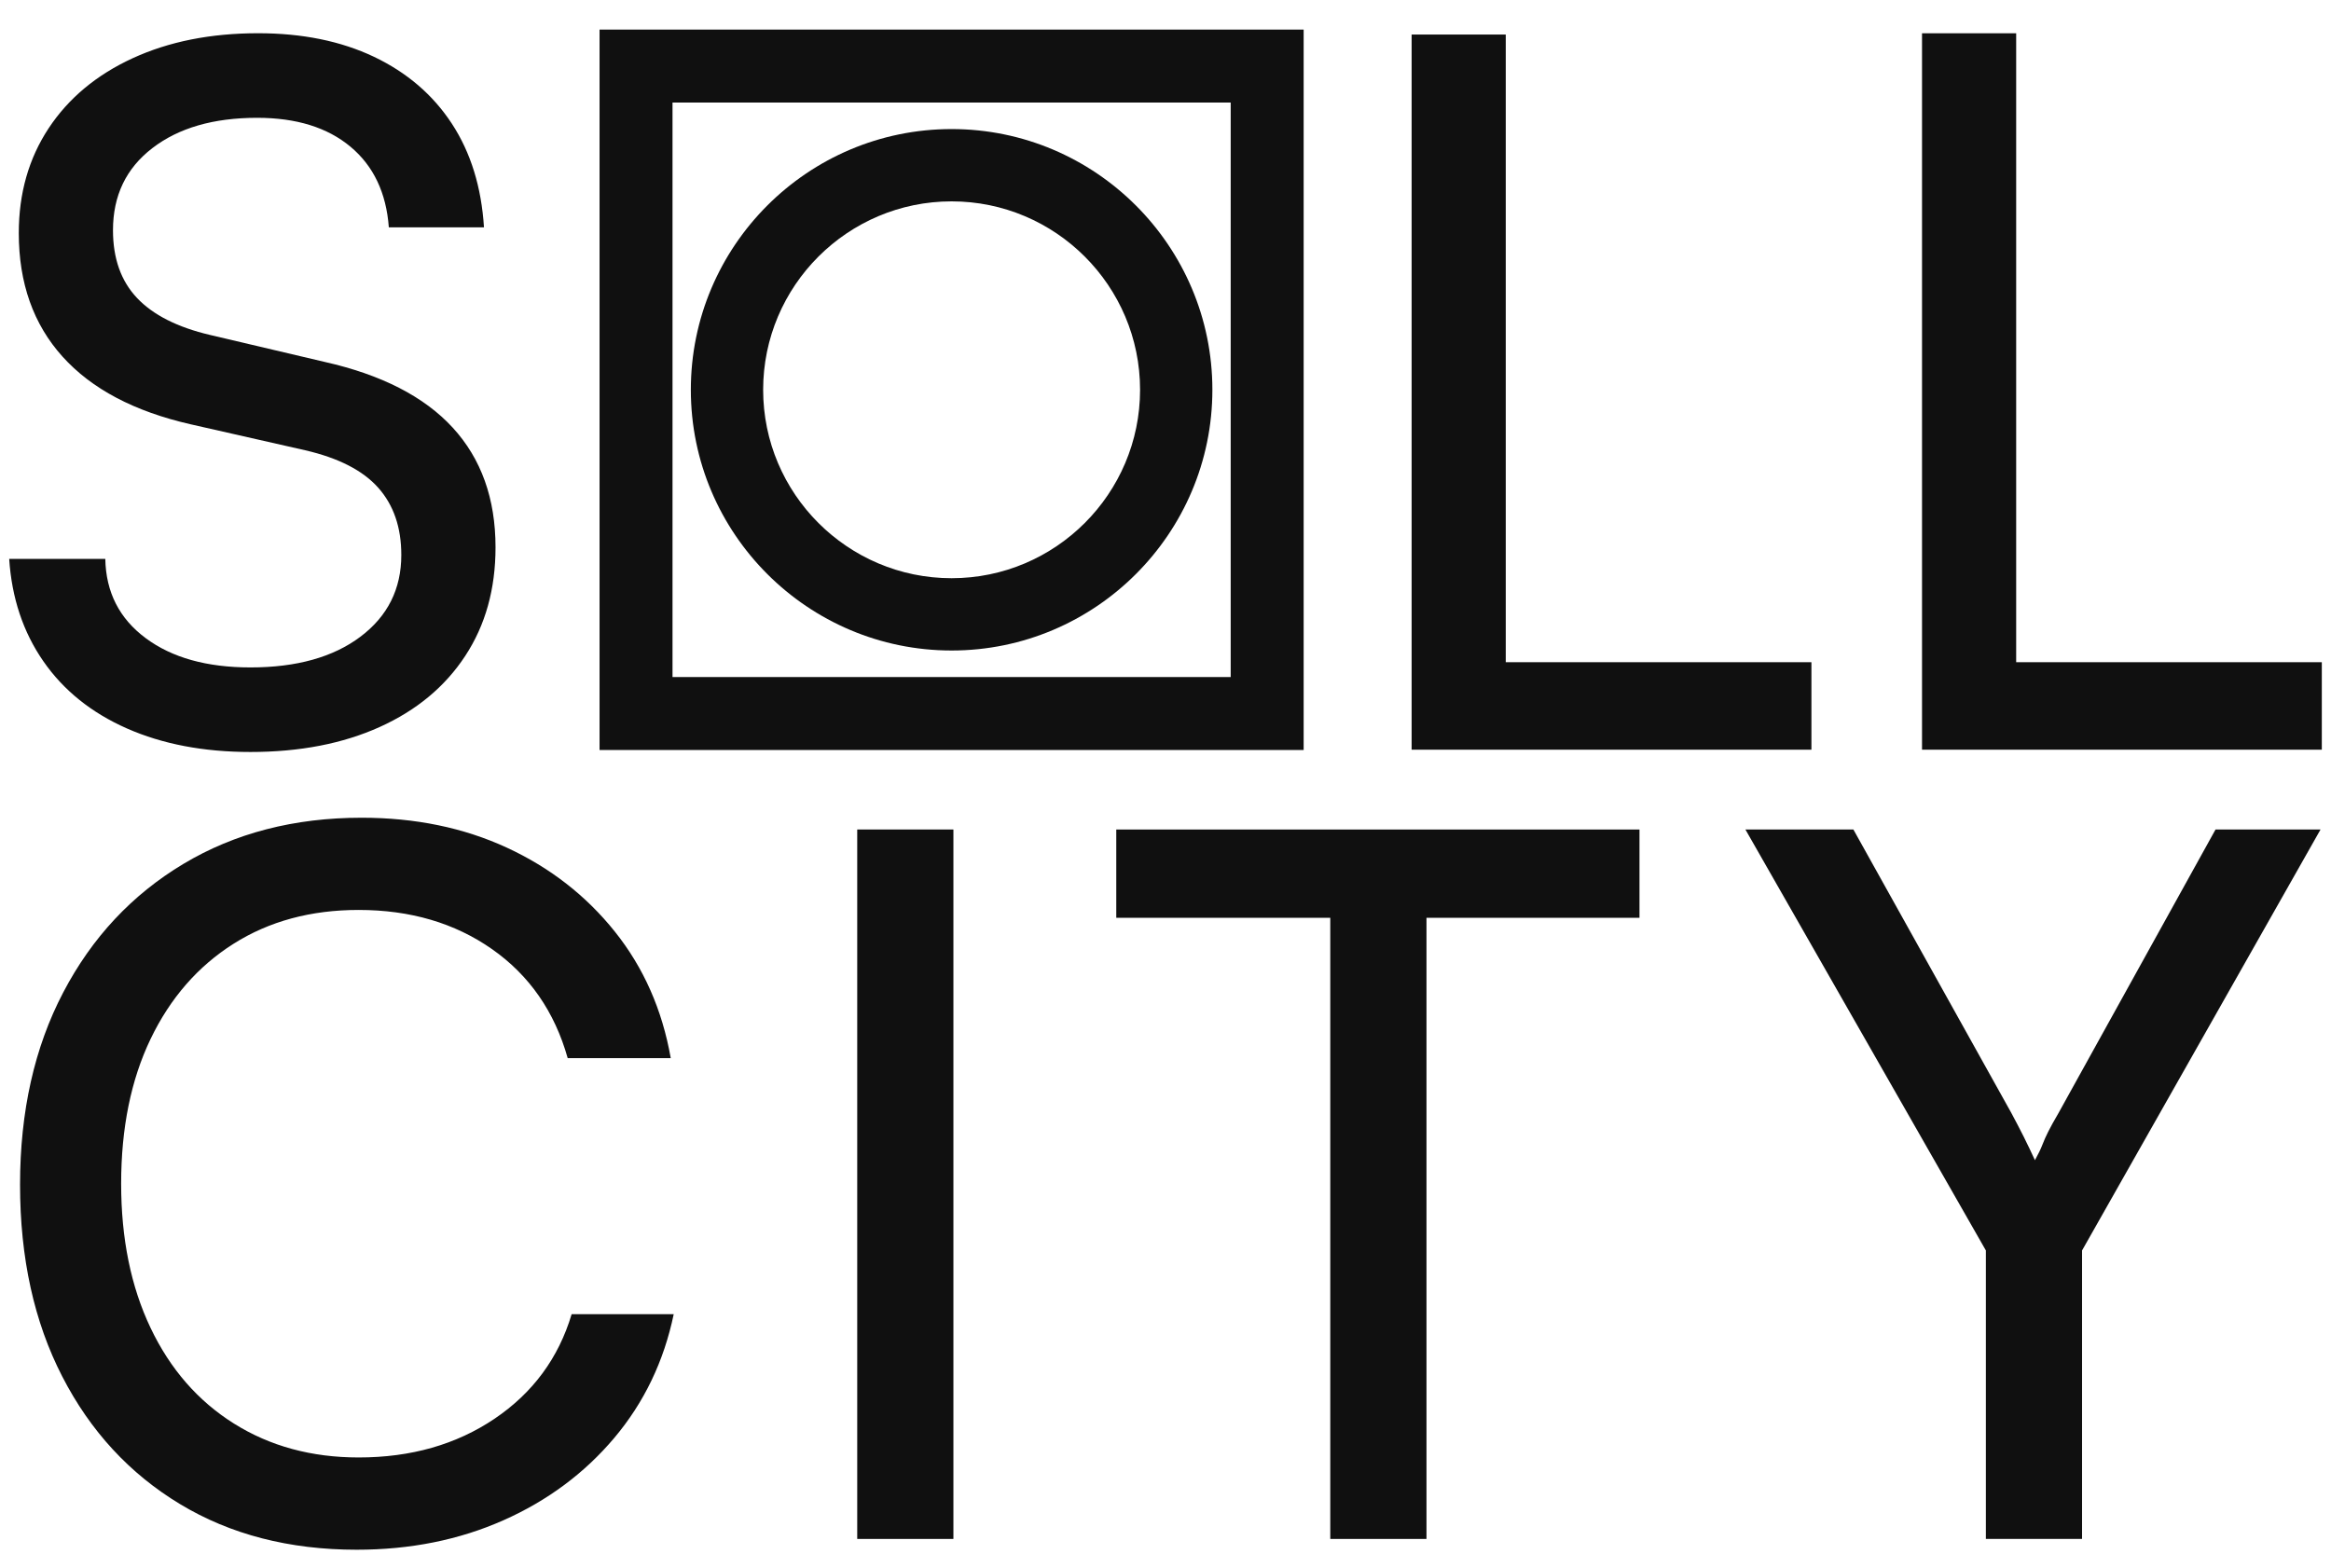 <svg xmlns="http://www.w3.org/2000/svg" xmlns:xlink="http://www.w3.org/1999/xlink" id="Capa_1" x="0px" y="0px" viewBox="0 0 1000 672.94" style="enable-background:new 0 0 1000 672.94;" xml:space="preserve"><style type="text/css">	.st0{fill:#101010;}</style><g>	<g>		<path class="st0" d="M153.02,664.96c-28.91,0-54.18-6.53-75.79-19.58c-21.62-13.05-38.46-31.3-50.52-54.74   C14.64,567.21,8.6,539.78,8.6,508.34c0-31.43,6.17-58.94,18.53-82.52c12.34-23.58,29.54-41.96,51.58-55.16   c22.03-13.19,47.5-19.79,76.41-19.79c23.01,0,43.79,4.28,62.32,12.84c18.52,8.56,33.96,20.56,46.31,36   c12.35,15.44,20.35,33.54,24,54.31h-44.21c-5.61-19.93-16.42-35.5-32.42-46.74c-16-11.22-35.09-16.84-57.26-16.84   c-20.49,0-38.38,4.84-53.68,14.52s-27.15,23.3-35.58,40.84c-8.42,17.55-12.63,38.25-12.63,62.1c0,23.58,4.21,44.21,12.63,61.89   c8.42,17.68,20.35,31.37,35.79,41.05c15.43,9.68,33.26,14.53,53.47,14.53c22.46,0,41.89-5.54,58.32-16.63   c16.42-11.09,27.43-26.03,33.05-44.84h43.79c-4.21,20.21-12.71,37.89-25.47,53.05c-12.78,15.16-28.63,26.95-47.58,35.37   S176.03,664.96,153.02,664.96z"></path>		<path class="st0" d="M409.01,355.92v304.41h-41.26V355.92H409.01z"></path>		<polygon class="st0" points="703.34,355.93 703.34,393.81 611.96,393.81 611.96,660.33 570.69,660.33 570.69,393.81    478.88,393.81 478.88,355.93   "></polygon>		<path class="st0" d="M851.94,536.55L748.78,355.92h46.32l67.79,121.68c1.96,3.65,3.71,7.02,5.26,10.1   c1.54,3.09,3.16,6.46,4.84,10.11c1.4-2.53,2.46-4.7,3.16-6.53c0.7-1.82,1.54-3.72,2.53-5.69c0.98-1.96,2.46-4.63,4.42-8   l67.37-121.68h45.05L893.2,536.55v123.78h-41.26V536.55z"></path>	</g>	<path class="st0" d="M559.27,321.81H257.21V12.69h302.06V321.81z M288.51,290.51h239.46V43.99H288.51V290.51z"></path>	<path class="st0" d="M408.24,279.12c-61.68,0-111.87-50.18-111.87-111.87S346.55,55.38,408.24,55.38  c61.69,0,111.87,50.18,111.87,111.87S469.92,279.12,408.24,279.12z M408.24,86.4c-44.58,0-80.85,36.27-80.85,80.85  s36.27,80.85,80.85,80.85s80.85-36.27,80.85-80.85S452.82,86.4,408.24,86.4z"></path>	<path class="st0" d="M8.06,100.02c0-17.04,4.26-32.01,12.78-44.94c8.52-12.91,20.54-22.95,36.08-30.1  c15.53-7.14,33.46-10.72,53.81-10.72c18.97,0,35.52,3.37,49.69,10.1c14.15,6.74,25.29,16.29,33.4,28.66  c8.11,12.37,12.71,27.21,13.81,44.53h-40.82c-1.1-14.84-6.6-26.39-16.49-34.63s-23.23-12.37-39.99-12.37  c-18.7,0-33.68,4.33-44.94,12.99C54.1,72.19,48.47,83.94,48.47,98.78c0,12.1,3.43,21.79,10.31,29.07  c6.87,7.28,17.32,12.57,31.34,15.87l49.07,11.55c24.46,5.5,42.81,14.91,55.04,28.24c12.23,13.34,18.35,30.45,18.35,51.33  c0,17.88-4.33,33.4-12.99,46.59c-8.66,13.2-20.89,23.37-36.7,30.51c-15.81,7.14-34.29,10.72-55.46,10.72  c-20.07,0-37.72-3.37-52.98-10.1c-15.25-6.73-27.21-16.35-35.87-28.86C9.92,271.2,5.04,256.57,3.94,239.8h41.23  c0.27,14.29,6.04,25.63,17.32,34.01c11.27,8.39,26.25,12.57,44.94,12.57c19.79,0,35.52-4.39,47.21-13.19  c11.68-8.8,17.52-20.47,17.52-35.05c0-11.82-3.3-21.44-9.9-28.86c-6.6-7.42-17.05-12.78-31.34-16.08l-49.07-11.13  c-24.19-5.5-42.54-15.18-55.04-29.07C14.31,139.13,8.06,121.46,8.06,100.02z"></path>	<polygon class="st0" points="996.06,284.14 996.06,321.68 824.55,321.68 824.55,14.28 864.94,14.28 864.94,284.14  "></polygon>	<polygon class="st0" points="777.1,284.14 777.1,321.68 605.59,321.68 605.59,14.82 645.97,14.82 645.97,284.14  "></polygon></g></svg>